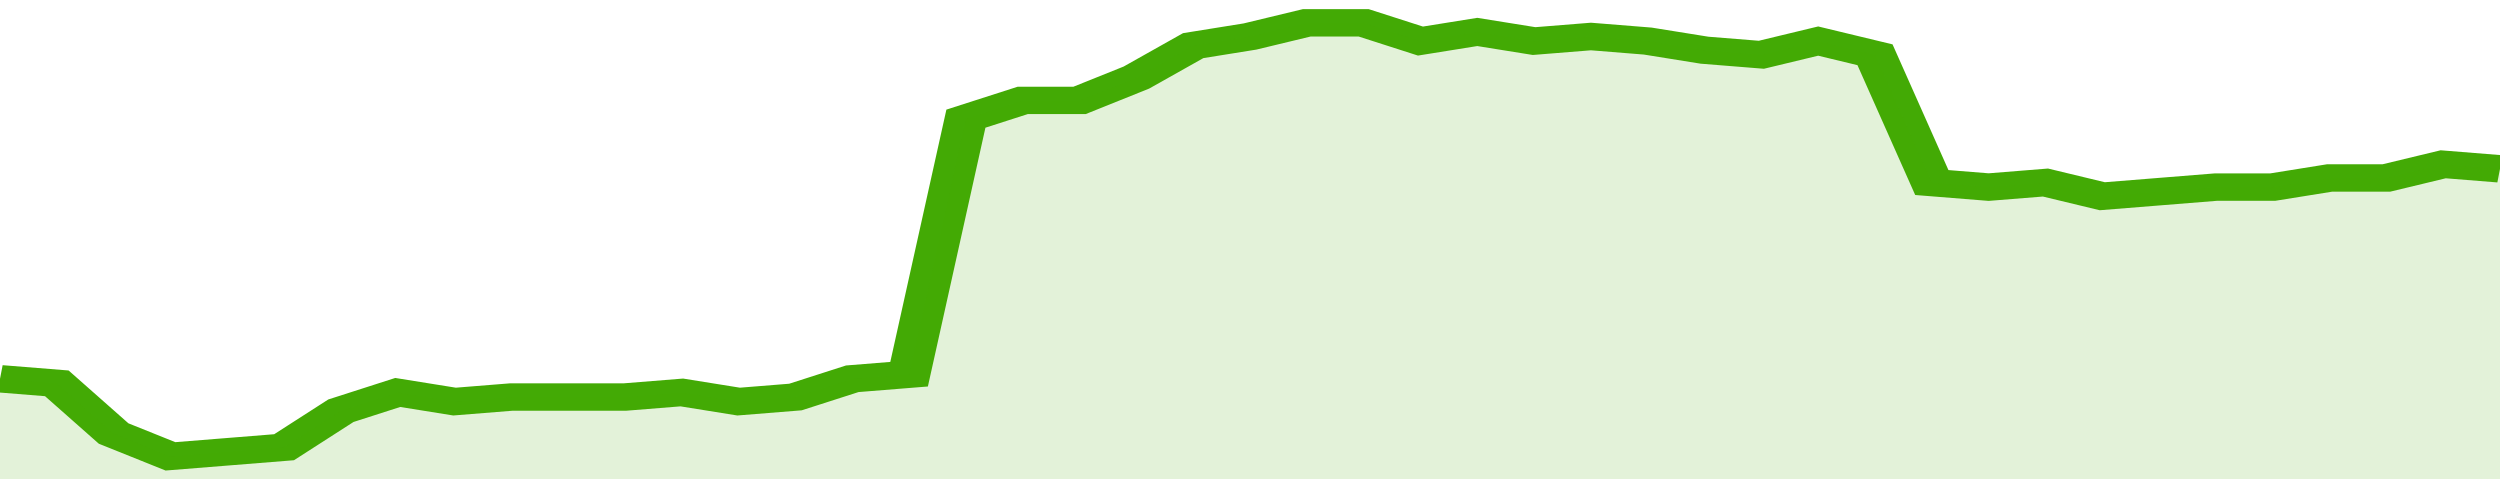 <svg xmlns="http://www.w3.org/2000/svg" viewBox="0 0 352 105" width="120" height="23" preserveAspectRatio="none">
				 <polyline fill="none" stroke="#43AA05" stroke-width="6" points="0, 83 8, 84 16, 95 24, 100 32, 99 40, 98 48, 90 56, 86 64, 88 72, 87 80, 87 88, 87 96, 86 104, 88 112, 87 120, 83 128, 82 136, 26 144, 22 152, 22 160, 17 168, 10 176, 8 184, 5 192, 5 200, 9 208, 7 216, 9 224, 8 232, 9 240, 11 248, 12 256, 9 264, 12 272, 40 280, 41 288, 40 296, 43 304, 42 312, 41 320, 41 328, 39 336, 39 344, 36 352, 37 352, 37 "> </polyline>
				 <polygon fill="#43AA05" opacity="0.15" points="0, 105 0, 83 8, 84 16, 95 24, 100 32, 99 40, 98 48, 90 56, 86 64, 88 72, 87 80, 87 88, 87 96, 86 104, 88 112, 87 120, 83 128, 82 136, 26 144, 22 152, 22 160, 17 168, 10 176, 8 184, 5 192, 5 200, 9 208, 7 216, 9 224, 8 232, 9 240, 11 248, 12 256, 9 264, 12 272, 40 280, 41 288, 40 296, 43 304, 42 312, 41 320, 41 328, 39 336, 39 344, 36 352, 37 352, 105 "></polygon>
			</svg>